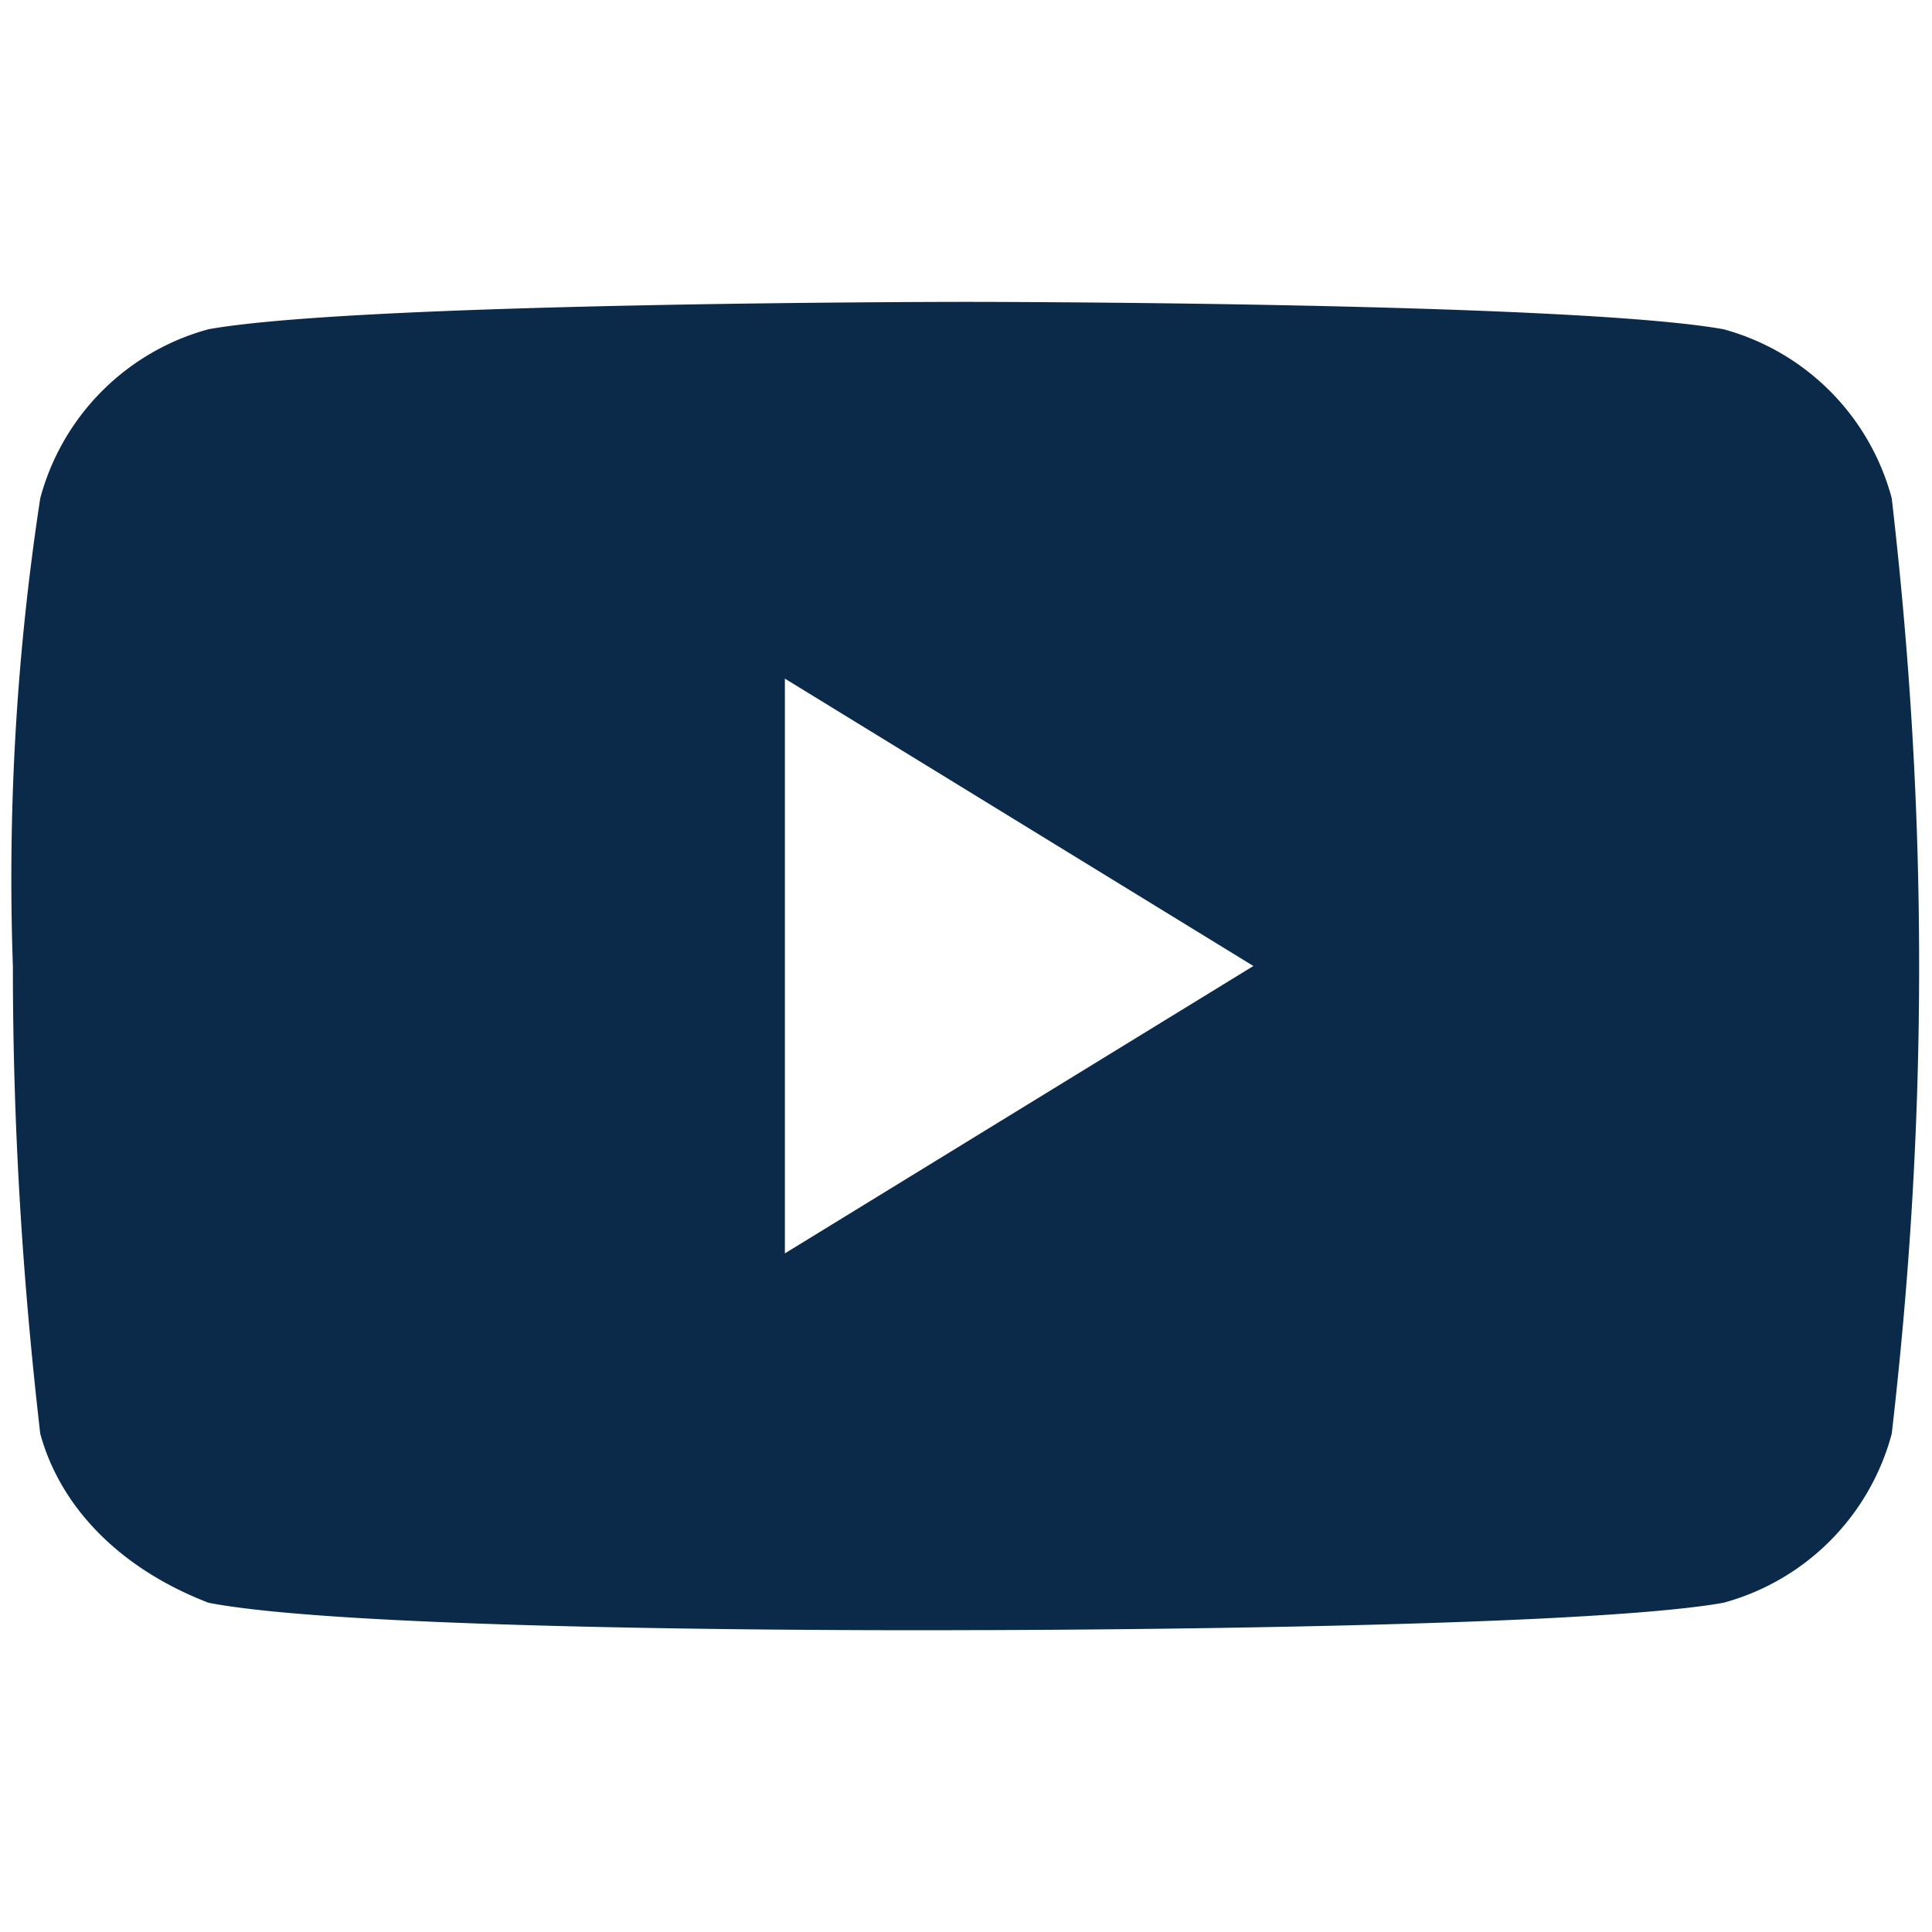 <svg xmlns="http://www.w3.org/2000/svg" viewBox="0 0 24 24" role="img" aria-hidden="true">
  <path fill="#0b2a4a" d="M23.5 6.19a2.97 2.97 0 0 0-2.09-2.1C19.51 3.75 12 3.75 12 3.75s-7.51 0-9.41.34A2.97 2.97 0 0 0 .5 6.19 31.2 31.2 0 0 0 .16 12c0 2.01.12 3.9.34 5.81.24.88.95 1.66 2.09 2.1C4.55 20.29 12 20.25 12 20.25s7.51 0 9.41-.34a2.97 2.97 0 0 0 2.09-2.1c.22-1.91.34-3.8.34-5.81 0-2.01-.12-3.9-.34-5.81zM9.75 15.57V8.43L15.57 12 9.75 15.57z"/>
</svg>